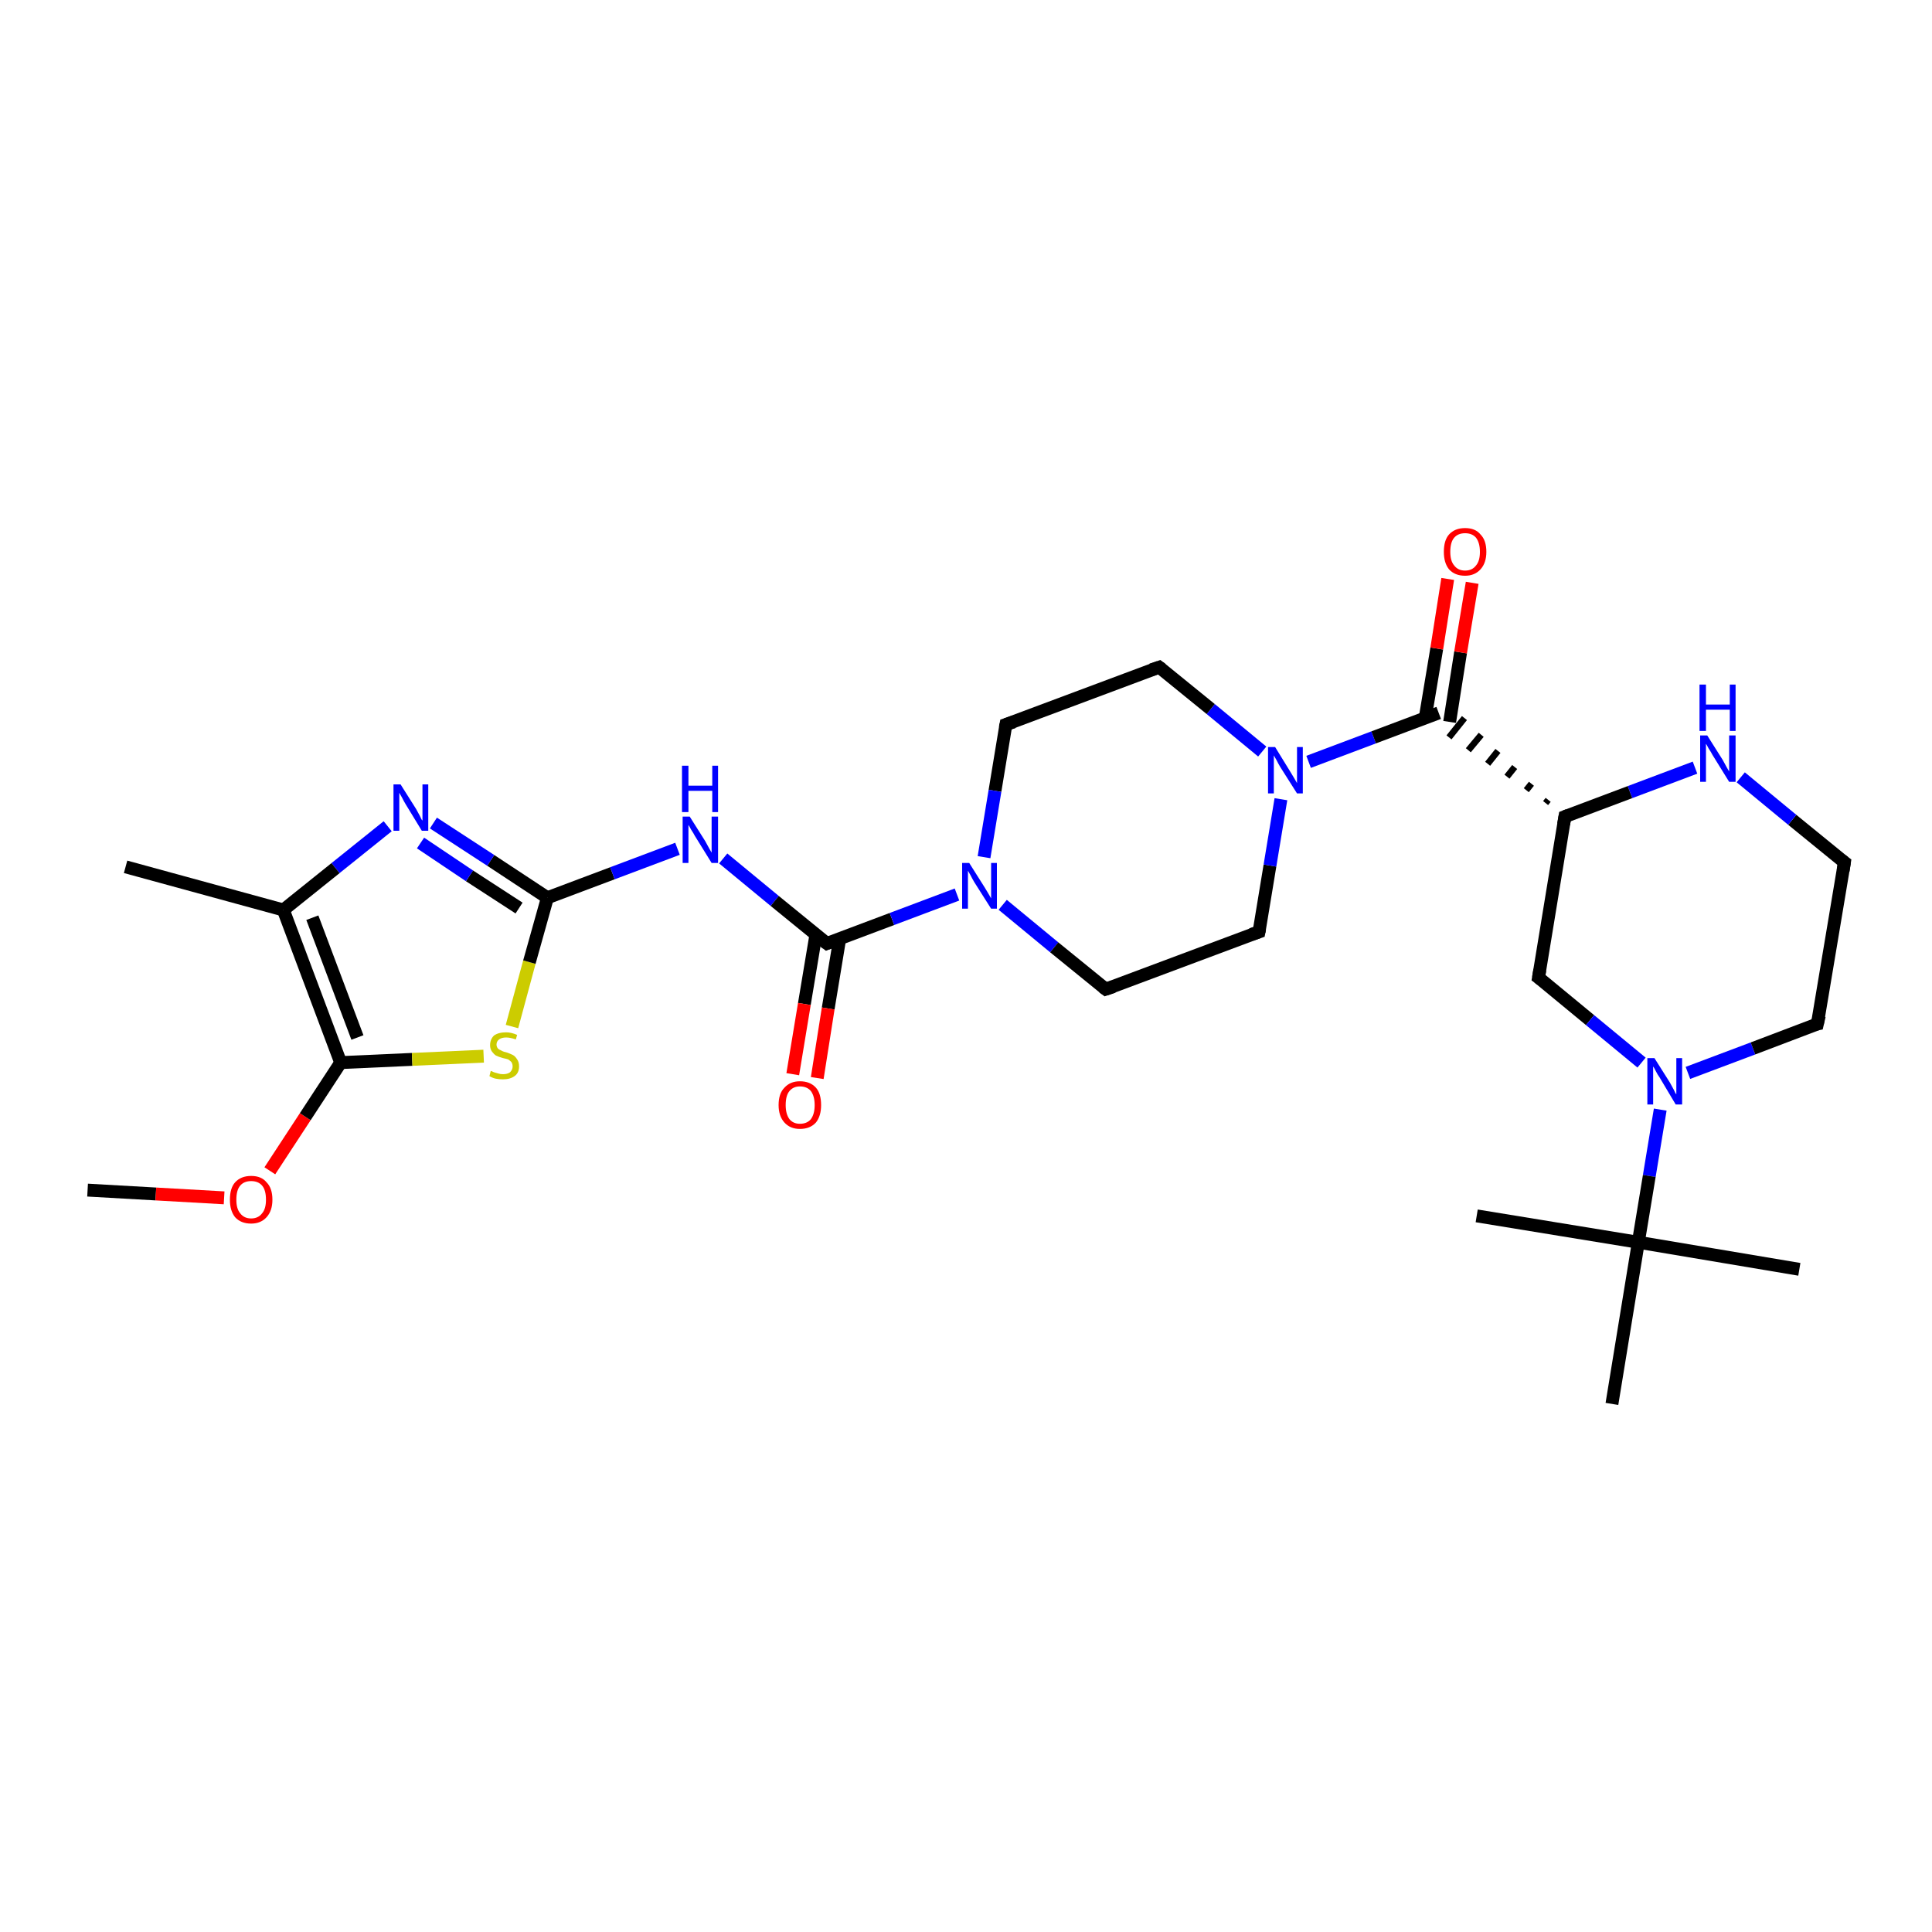 <?xml version='1.0' encoding='iso-8859-1'?>
<svg version='1.1' baseProfile='full'
              xmlns='http://www.w3.org/2000/svg'
                      xmlns:rdkit='http://www.rdkit.org/xml'
                      xmlns:xlink='http://www.w3.org/1999/xlink'
                  xml:space='preserve'
width='300px' height='300px' viewBox='0 0 300 300'>
<!-- END OF HEADER -->
<rect style='opacity:1.0;fill:#FFFFFF;stroke:none' width='300.0' height='300.0' x='0.0' y='0.0'> </rect>
<path class='bond-0 atom-0 atom-1' d='M 13.6,184.8 L 24.2,185.4' style='fill:none;fill-rule:evenodd;stroke:#000000;stroke-width:2.0px;stroke-linecap:butt;stroke-linejoin:miter;stroke-opacity:1' />
<path class='bond-0 atom-0 atom-1' d='M 24.2,185.4 L 34.8,186.0' style='fill:none;fill-rule:evenodd;stroke:#FF0000;stroke-width:2.0px;stroke-linecap:butt;stroke-linejoin:miter;stroke-opacity:1' />
<path class='bond-1 atom-1 atom-2' d='M 41.9,181.8 L 47.4,173.4' style='fill:none;fill-rule:evenodd;stroke:#FF0000;stroke-width:2.0px;stroke-linecap:butt;stroke-linejoin:miter;stroke-opacity:1' />
<path class='bond-1 atom-1 atom-2' d='M 47.4,173.4 L 52.9,165.0' style='fill:none;fill-rule:evenodd;stroke:#000000;stroke-width:2.0px;stroke-linecap:butt;stroke-linejoin:miter;stroke-opacity:1' />
<path class='bond-2 atom-2 atom-3' d='M 52.9,165.0 L 64.0,164.5' style='fill:none;fill-rule:evenodd;stroke:#000000;stroke-width:2.0px;stroke-linecap:butt;stroke-linejoin:miter;stroke-opacity:1' />
<path class='bond-2 atom-2 atom-3' d='M 64.0,164.5 L 75.1,164.0' style='fill:none;fill-rule:evenodd;stroke:#CCCC00;stroke-width:2.0px;stroke-linecap:butt;stroke-linejoin:miter;stroke-opacity:1' />
<path class='bond-3 atom-3 atom-4' d='M 79.5,159.4 L 82.2,149.4' style='fill:none;fill-rule:evenodd;stroke:#CCCC00;stroke-width:2.0px;stroke-linecap:butt;stroke-linejoin:miter;stroke-opacity:1' />
<path class='bond-3 atom-3 atom-4' d='M 82.2,149.4 L 85.0,139.4' style='fill:none;fill-rule:evenodd;stroke:#000000;stroke-width:2.0px;stroke-linecap:butt;stroke-linejoin:miter;stroke-opacity:1' />
<path class='bond-4 atom-4 atom-5' d='M 85.0,139.4 L 95.1,135.6' style='fill:none;fill-rule:evenodd;stroke:#000000;stroke-width:2.0px;stroke-linecap:butt;stroke-linejoin:miter;stroke-opacity:1' />
<path class='bond-4 atom-4 atom-5' d='M 95.1,135.6 L 105.2,131.8' style='fill:none;fill-rule:evenodd;stroke:#0000FF;stroke-width:2.0px;stroke-linecap:butt;stroke-linejoin:miter;stroke-opacity:1' />
<path class='bond-5 atom-5 atom-6' d='M 112.3,133.3 L 120.3,139.9' style='fill:none;fill-rule:evenodd;stroke:#0000FF;stroke-width:2.0px;stroke-linecap:butt;stroke-linejoin:miter;stroke-opacity:1' />
<path class='bond-5 atom-5 atom-6' d='M 120.3,139.9 L 128.4,146.5' style='fill:none;fill-rule:evenodd;stroke:#000000;stroke-width:2.0px;stroke-linecap:butt;stroke-linejoin:miter;stroke-opacity:1' />
<path class='bond-6 atom-6 atom-7' d='M 126.7,145.1 L 124.9,155.9' style='fill:none;fill-rule:evenodd;stroke:#000000;stroke-width:2.0px;stroke-linecap:butt;stroke-linejoin:miter;stroke-opacity:1' />
<path class='bond-6 atom-6 atom-7' d='M 124.9,155.9 L 123.1,166.8' style='fill:none;fill-rule:evenodd;stroke:#FF0000;stroke-width:2.0px;stroke-linecap:butt;stroke-linejoin:miter;stroke-opacity:1' />
<path class='bond-6 atom-6 atom-7' d='M 130.4,145.7 L 128.6,156.6' style='fill:none;fill-rule:evenodd;stroke:#000000;stroke-width:2.0px;stroke-linecap:butt;stroke-linejoin:miter;stroke-opacity:1' />
<path class='bond-6 atom-6 atom-7' d='M 128.6,156.6 L 126.9,167.4' style='fill:none;fill-rule:evenodd;stroke:#FF0000;stroke-width:2.0px;stroke-linecap:butt;stroke-linejoin:miter;stroke-opacity:1' />
<path class='bond-7 atom-6 atom-8' d='M 128.4,146.5 L 138.5,142.7' style='fill:none;fill-rule:evenodd;stroke:#000000;stroke-width:2.0px;stroke-linecap:butt;stroke-linejoin:miter;stroke-opacity:1' />
<path class='bond-7 atom-6 atom-8' d='M 138.5,142.7 L 148.6,138.9' style='fill:none;fill-rule:evenodd;stroke:#0000FF;stroke-width:2.0px;stroke-linecap:butt;stroke-linejoin:miter;stroke-opacity:1' />
<path class='bond-8 atom-8 atom-9' d='M 155.7,140.5 L 163.7,147.1' style='fill:none;fill-rule:evenodd;stroke:#0000FF;stroke-width:2.0px;stroke-linecap:butt;stroke-linejoin:miter;stroke-opacity:1' />
<path class='bond-8 atom-8 atom-9' d='M 163.7,147.1 L 171.7,153.6' style='fill:none;fill-rule:evenodd;stroke:#000000;stroke-width:2.0px;stroke-linecap:butt;stroke-linejoin:miter;stroke-opacity:1' />
<path class='bond-9 atom-9 atom-10' d='M 171.7,153.6 L 195.5,144.7' style='fill:none;fill-rule:evenodd;stroke:#000000;stroke-width:2.0px;stroke-linecap:butt;stroke-linejoin:miter;stroke-opacity:1' />
<path class='bond-10 atom-10 atom-11' d='M 195.5,144.7 L 197.2,134.4' style='fill:none;fill-rule:evenodd;stroke:#000000;stroke-width:2.0px;stroke-linecap:butt;stroke-linejoin:miter;stroke-opacity:1' />
<path class='bond-10 atom-10 atom-11' d='M 197.2,134.4 L 198.9,124.1' style='fill:none;fill-rule:evenodd;stroke:#0000FF;stroke-width:2.0px;stroke-linecap:butt;stroke-linejoin:miter;stroke-opacity:1' />
<path class='bond-11 atom-11 atom-12' d='M 203.2,118.3 L 213.3,114.5' style='fill:none;fill-rule:evenodd;stroke:#0000FF;stroke-width:2.0px;stroke-linecap:butt;stroke-linejoin:miter;stroke-opacity:1' />
<path class='bond-11 atom-11 atom-12' d='M 213.3,114.5 L 223.4,110.7' style='fill:none;fill-rule:evenodd;stroke:#000000;stroke-width:2.0px;stroke-linecap:butt;stroke-linejoin:miter;stroke-opacity:1' />
<path class='bond-12 atom-12 atom-13' d='M 225.1,112.1 L 226.8,101.3' style='fill:none;fill-rule:evenodd;stroke:#000000;stroke-width:2.0px;stroke-linecap:butt;stroke-linejoin:miter;stroke-opacity:1' />
<path class='bond-12 atom-12 atom-13' d='M 226.8,101.3 L 228.6,90.5' style='fill:none;fill-rule:evenodd;stroke:#FF0000;stroke-width:2.0px;stroke-linecap:butt;stroke-linejoin:miter;stroke-opacity:1' />
<path class='bond-12 atom-12 atom-13' d='M 221.3,111.5 L 223.1,100.7' style='fill:none;fill-rule:evenodd;stroke:#000000;stroke-width:2.0px;stroke-linecap:butt;stroke-linejoin:miter;stroke-opacity:1' />
<path class='bond-12 atom-12 atom-13' d='M 223.1,100.7 L 224.8,89.9' style='fill:none;fill-rule:evenodd;stroke:#FF0000;stroke-width:2.0px;stroke-linecap:butt;stroke-linejoin:miter;stroke-opacity:1' />
<path class='bond-13 atom-14 atom-12' d='M 240.4,124.2 L 240.0,124.7' style='fill:none;fill-rule:evenodd;stroke:#000000;stroke-width:1.0px;stroke-linecap:butt;stroke-linejoin:miter;stroke-opacity:1' />
<path class='bond-13 atom-14 atom-12' d='M 237.8,121.7 L 237.0,122.7' style='fill:none;fill-rule:evenodd;stroke:#000000;stroke-width:1.0px;stroke-linecap:butt;stroke-linejoin:miter;stroke-opacity:1' />
<path class='bond-13 atom-14 atom-12' d='M 235.2,119.1 L 234.0,120.6' style='fill:none;fill-rule:evenodd;stroke:#000000;stroke-width:1.0px;stroke-linecap:butt;stroke-linejoin:miter;stroke-opacity:1' />
<path class='bond-13 atom-14 atom-12' d='M 232.6,116.6 L 231.0,118.6' style='fill:none;fill-rule:evenodd;stroke:#000000;stroke-width:1.0px;stroke-linecap:butt;stroke-linejoin:miter;stroke-opacity:1' />
<path class='bond-13 atom-14 atom-12' d='M 230.0,114.1 L 228.0,116.5' style='fill:none;fill-rule:evenodd;stroke:#000000;stroke-width:1.0px;stroke-linecap:butt;stroke-linejoin:miter;stroke-opacity:1' />
<path class='bond-13 atom-14 atom-12' d='M 227.4,111.5 L 225.0,114.5' style='fill:none;fill-rule:evenodd;stroke:#000000;stroke-width:1.0px;stroke-linecap:butt;stroke-linejoin:miter;stroke-opacity:1' />
<path class='bond-14 atom-14 atom-15' d='M 243.0,126.8 L 238.9,151.8' style='fill:none;fill-rule:evenodd;stroke:#000000;stroke-width:2.0px;stroke-linecap:butt;stroke-linejoin:miter;stroke-opacity:1' />
<path class='bond-15 atom-15 atom-16' d='M 238.9,151.8 L 246.9,158.4' style='fill:none;fill-rule:evenodd;stroke:#000000;stroke-width:2.0px;stroke-linecap:butt;stroke-linejoin:miter;stroke-opacity:1' />
<path class='bond-15 atom-15 atom-16' d='M 246.9,158.4 L 254.9,165.0' style='fill:none;fill-rule:evenodd;stroke:#0000FF;stroke-width:2.0px;stroke-linecap:butt;stroke-linejoin:miter;stroke-opacity:1' />
<path class='bond-16 atom-16 atom-17' d='M 257.8,172.3 L 256.1,182.6' style='fill:none;fill-rule:evenodd;stroke:#0000FF;stroke-width:2.0px;stroke-linecap:butt;stroke-linejoin:miter;stroke-opacity:1' />
<path class='bond-16 atom-16 atom-17' d='M 256.1,182.6 L 254.4,192.9' style='fill:none;fill-rule:evenodd;stroke:#000000;stroke-width:2.0px;stroke-linecap:butt;stroke-linejoin:miter;stroke-opacity:1' />
<path class='bond-17 atom-17 atom-18' d='M 254.4,192.9 L 229.3,188.8' style='fill:none;fill-rule:evenodd;stroke:#000000;stroke-width:2.0px;stroke-linecap:butt;stroke-linejoin:miter;stroke-opacity:1' />
<path class='bond-18 atom-17 atom-19' d='M 254.4,192.9 L 279.4,197.1' style='fill:none;fill-rule:evenodd;stroke:#000000;stroke-width:2.0px;stroke-linecap:butt;stroke-linejoin:miter;stroke-opacity:1' />
<path class='bond-19 atom-17 atom-20' d='M 254.4,192.9 L 250.3,218.0' style='fill:none;fill-rule:evenodd;stroke:#000000;stroke-width:2.0px;stroke-linecap:butt;stroke-linejoin:miter;stroke-opacity:1' />
<path class='bond-20 atom-16 atom-21' d='M 262.1,166.6 L 272.2,162.8' style='fill:none;fill-rule:evenodd;stroke:#0000FF;stroke-width:2.0px;stroke-linecap:butt;stroke-linejoin:miter;stroke-opacity:1' />
<path class='bond-20 atom-16 atom-21' d='M 272.2,162.8 L 282.2,159.0' style='fill:none;fill-rule:evenodd;stroke:#000000;stroke-width:2.0px;stroke-linecap:butt;stroke-linejoin:miter;stroke-opacity:1' />
<path class='bond-21 atom-21 atom-22' d='M 282.2,159.0 L 286.4,133.9' style='fill:none;fill-rule:evenodd;stroke:#000000;stroke-width:2.0px;stroke-linecap:butt;stroke-linejoin:miter;stroke-opacity:1' />
<path class='bond-22 atom-22 atom-23' d='M 286.4,133.9 L 278.3,127.3' style='fill:none;fill-rule:evenodd;stroke:#000000;stroke-width:2.0px;stroke-linecap:butt;stroke-linejoin:miter;stroke-opacity:1' />
<path class='bond-22 atom-22 atom-23' d='M 278.3,127.3 L 270.3,120.7' style='fill:none;fill-rule:evenodd;stroke:#0000FF;stroke-width:2.0px;stroke-linecap:butt;stroke-linejoin:miter;stroke-opacity:1' />
<path class='bond-23 atom-11 atom-24' d='M 196.0,116.7 L 188.0,110.1' style='fill:none;fill-rule:evenodd;stroke:#0000FF;stroke-width:2.0px;stroke-linecap:butt;stroke-linejoin:miter;stroke-opacity:1' />
<path class='bond-23 atom-11 atom-24' d='M 188.0,110.1 L 180.0,103.6' style='fill:none;fill-rule:evenodd;stroke:#000000;stroke-width:2.0px;stroke-linecap:butt;stroke-linejoin:miter;stroke-opacity:1' />
<path class='bond-24 atom-24 atom-25' d='M 180.0,103.6 L 156.2,112.5' style='fill:none;fill-rule:evenodd;stroke:#000000;stroke-width:2.0px;stroke-linecap:butt;stroke-linejoin:miter;stroke-opacity:1' />
<path class='bond-25 atom-4 atom-26' d='M 85.0,139.4 L 76.2,133.6' style='fill:none;fill-rule:evenodd;stroke:#000000;stroke-width:2.0px;stroke-linecap:butt;stroke-linejoin:miter;stroke-opacity:1' />
<path class='bond-25 atom-4 atom-26' d='M 76.2,133.6 L 67.3,127.8' style='fill:none;fill-rule:evenodd;stroke:#0000FF;stroke-width:2.0px;stroke-linecap:butt;stroke-linejoin:miter;stroke-opacity:1' />
<path class='bond-25 atom-4 atom-26' d='M 80.6,141.0 L 72.9,136.0' style='fill:none;fill-rule:evenodd;stroke:#000000;stroke-width:2.0px;stroke-linecap:butt;stroke-linejoin:miter;stroke-opacity:1' />
<path class='bond-25 atom-4 atom-26' d='M 72.9,136.0 L 65.3,130.9' style='fill:none;fill-rule:evenodd;stroke:#0000FF;stroke-width:2.0px;stroke-linecap:butt;stroke-linejoin:miter;stroke-opacity:1' />
<path class='bond-26 atom-26 atom-27' d='M 60.2,128.3 L 52.1,134.8' style='fill:none;fill-rule:evenodd;stroke:#0000FF;stroke-width:2.0px;stroke-linecap:butt;stroke-linejoin:miter;stroke-opacity:1' />
<path class='bond-26 atom-26 atom-27' d='M 52.1,134.8 L 44.0,141.3' style='fill:none;fill-rule:evenodd;stroke:#000000;stroke-width:2.0px;stroke-linecap:butt;stroke-linejoin:miter;stroke-opacity:1' />
<path class='bond-27 atom-27 atom-28' d='M 44.0,141.3 L 19.5,134.6' style='fill:none;fill-rule:evenodd;stroke:#000000;stroke-width:2.0px;stroke-linecap:butt;stroke-linejoin:miter;stroke-opacity:1' />
<path class='bond-28 atom-27 atom-2' d='M 44.0,141.3 L 52.9,165.0' style='fill:none;fill-rule:evenodd;stroke:#000000;stroke-width:2.0px;stroke-linecap:butt;stroke-linejoin:miter;stroke-opacity:1' />
<path class='bond-28 atom-27 atom-2' d='M 48.5,142.5 L 55.5,161.1' style='fill:none;fill-rule:evenodd;stroke:#000000;stroke-width:2.0px;stroke-linecap:butt;stroke-linejoin:miter;stroke-opacity:1' />
<path class='bond-29 atom-25 atom-8' d='M 156.2,112.5 L 154.5,122.8' style='fill:none;fill-rule:evenodd;stroke:#000000;stroke-width:2.0px;stroke-linecap:butt;stroke-linejoin:miter;stroke-opacity:1' />
<path class='bond-29 atom-25 atom-8' d='M 154.5,122.8 L 152.8,133.1' style='fill:none;fill-rule:evenodd;stroke:#0000FF;stroke-width:2.0px;stroke-linecap:butt;stroke-linejoin:miter;stroke-opacity:1' />
<path class='bond-30 atom-23 atom-14' d='M 263.2,119.2 L 253.1,123.0' style='fill:none;fill-rule:evenodd;stroke:#0000FF;stroke-width:2.0px;stroke-linecap:butt;stroke-linejoin:miter;stroke-opacity:1' />
<path class='bond-30 atom-23 atom-14' d='M 253.1,123.0 L 243.0,126.8' style='fill:none;fill-rule:evenodd;stroke:#000000;stroke-width:2.0px;stroke-linecap:butt;stroke-linejoin:miter;stroke-opacity:1' />
<path d='M 128.0,146.2 L 128.4,146.5 L 128.9,146.3' style='fill:none;stroke:#000000;stroke-width:2.0px;stroke-linecap:butt;stroke-linejoin:miter;stroke-opacity:1;' />
<path d='M 171.3,153.3 L 171.7,153.6 L 172.9,153.2' style='fill:none;stroke:#000000;stroke-width:2.0px;stroke-linecap:butt;stroke-linejoin:miter;stroke-opacity:1;' />
<path d='M 194.3,145.1 L 195.5,144.7 L 195.6,144.2' style='fill:none;stroke:#000000;stroke-width:2.0px;stroke-linecap:butt;stroke-linejoin:miter;stroke-opacity:1;' />
<path d='M 242.8,128.0 L 243.0,126.8 L 243.5,126.6' style='fill:none;stroke:#000000;stroke-width:2.0px;stroke-linecap:butt;stroke-linejoin:miter;stroke-opacity:1;' />
<path d='M 239.1,150.6 L 238.9,151.8 L 239.3,152.1' style='fill:none;stroke:#000000;stroke-width:2.0px;stroke-linecap:butt;stroke-linejoin:miter;stroke-opacity:1;' />
<path d='M 281.7,159.1 L 282.2,159.0 L 282.5,157.7' style='fill:none;stroke:#000000;stroke-width:2.0px;stroke-linecap:butt;stroke-linejoin:miter;stroke-opacity:1;' />
<path d='M 286.2,135.2 L 286.4,133.9 L 286.0,133.6' style='fill:none;stroke:#000000;stroke-width:2.0px;stroke-linecap:butt;stroke-linejoin:miter;stroke-opacity:1;' />
<path d='M 180.4,103.9 L 180.0,103.6 L 178.8,104.0' style='fill:none;stroke:#000000;stroke-width:2.0px;stroke-linecap:butt;stroke-linejoin:miter;stroke-opacity:1;' />
<path d='M 157.4,112.1 L 156.2,112.5 L 156.1,113.0' style='fill:none;stroke:#000000;stroke-width:2.0px;stroke-linecap:butt;stroke-linejoin:miter;stroke-opacity:1;' />
<path class='atom-1' d='M 35.7 186.3
Q 35.7 184.5, 36.5 183.6
Q 37.4 182.6, 39.0 182.6
Q 40.6 182.6, 41.4 183.6
Q 42.3 184.5, 42.3 186.3
Q 42.3 188.0, 41.4 189.0
Q 40.5 190.0, 39.0 190.0
Q 37.4 190.0, 36.5 189.0
Q 35.7 188.0, 35.7 186.3
M 39.0 189.2
Q 40.1 189.2, 40.7 188.4
Q 41.3 187.7, 41.3 186.3
Q 41.3 184.8, 40.7 184.1
Q 40.1 183.4, 39.0 183.4
Q 37.9 183.4, 37.3 184.1
Q 36.7 184.8, 36.7 186.3
Q 36.7 187.7, 37.3 188.4
Q 37.9 189.2, 39.0 189.2
' fill='#FF0000'/>
<path class='atom-3' d='M 76.2 166.3
Q 76.3 166.3, 76.7 166.5
Q 77.0 166.6, 77.4 166.7
Q 77.7 166.8, 78.1 166.8
Q 78.8 166.8, 79.2 166.5
Q 79.6 166.1, 79.6 165.6
Q 79.6 165.2, 79.4 164.9
Q 79.2 164.7, 78.9 164.5
Q 78.6 164.4, 78.1 164.3
Q 77.4 164.1, 77.0 163.9
Q 76.7 163.7, 76.4 163.3
Q 76.1 162.9, 76.1 162.3
Q 76.1 161.4, 76.7 160.8
Q 77.4 160.3, 78.6 160.3
Q 79.4 160.3, 80.3 160.7
L 80.1 161.4
Q 79.2 161.1, 78.6 161.1
Q 77.9 161.1, 77.5 161.4
Q 77.1 161.7, 77.1 162.2
Q 77.1 162.5, 77.3 162.8
Q 77.5 163.0, 77.8 163.1
Q 78.1 163.3, 78.6 163.4
Q 79.2 163.6, 79.6 163.8
Q 80.0 164.0, 80.3 164.5
Q 80.6 164.9, 80.6 165.6
Q 80.6 166.6, 79.9 167.1
Q 79.2 167.6, 78.1 167.6
Q 77.5 167.6, 77.0 167.5
Q 76.5 167.4, 76.0 167.1
L 76.2 166.3
' fill='#CCCC00'/>
<path class='atom-5' d='M 107.1 126.8
L 109.5 130.6
Q 109.7 131.0, 110.1 131.7
Q 110.5 132.4, 110.5 132.4
L 110.5 126.8
L 111.5 126.8
L 111.5 134.0
L 110.5 134.0
L 107.9 129.8
Q 107.7 129.4, 107.3 128.8
Q 107.0 128.2, 106.9 128.1
L 106.9 134.0
L 106.0 134.0
L 106.0 126.8
L 107.1 126.8
' fill='#0000FF'/>
<path class='atom-5' d='M 105.9 118.9
L 106.9 118.9
L 106.9 122.0
L 110.6 122.0
L 110.6 118.9
L 111.5 118.9
L 111.5 126.1
L 110.6 126.1
L 110.6 122.8
L 106.9 122.8
L 106.9 126.1
L 105.9 126.1
L 105.9 118.9
' fill='#0000FF'/>
<path class='atom-7' d='M 120.9 171.6
Q 120.9 169.8, 121.8 168.9
Q 122.7 167.9, 124.2 167.9
Q 125.8 167.9, 126.7 168.9
Q 127.5 169.8, 127.5 171.6
Q 127.5 173.3, 126.7 174.3
Q 125.8 175.3, 124.2 175.3
Q 122.7 175.3, 121.8 174.3
Q 120.9 173.3, 120.9 171.6
M 124.2 174.5
Q 125.3 174.5, 125.9 173.8
Q 126.5 173.0, 126.5 171.6
Q 126.5 170.2, 125.9 169.4
Q 125.3 168.7, 124.2 168.7
Q 123.2 168.7, 122.6 169.4
Q 122.0 170.1, 122.0 171.6
Q 122.0 173.0, 122.6 173.8
Q 123.2 174.5, 124.2 174.5
' fill='#FF0000'/>
<path class='atom-8' d='M 150.5 134.0
L 152.9 137.8
Q 153.1 138.1, 153.5 138.8
Q 153.9 139.5, 153.9 139.5
L 153.9 134.0
L 154.8 134.0
L 154.8 141.1
L 153.9 141.1
L 151.3 137.0
Q 151.0 136.5, 150.7 135.9
Q 150.4 135.4, 150.3 135.2
L 150.3 141.1
L 149.4 141.1
L 149.4 134.0
L 150.5 134.0
' fill='#0000FF'/>
<path class='atom-11' d='M 198.0 116.0
L 200.4 119.9
Q 200.6 120.2, 201.0 120.9
Q 201.4 121.6, 201.4 121.6
L 201.4 116.0
L 202.3 116.0
L 202.3 123.2
L 201.4 123.2
L 198.8 119.1
Q 198.5 118.6, 198.2 118.0
Q 197.9 117.5, 197.8 117.3
L 197.8 123.2
L 196.9 123.2
L 196.9 116.0
L 198.0 116.0
' fill='#0000FF'/>
<path class='atom-13' d='M 224.2 85.7
Q 224.2 83.9, 225.0 83.0
Q 225.9 82.0, 227.5 82.0
Q 229.1 82.0, 229.9 83.0
Q 230.8 83.9, 230.8 85.7
Q 230.8 87.4, 229.9 88.4
Q 229.0 89.4, 227.5 89.4
Q 225.9 89.4, 225.0 88.4
Q 224.2 87.4, 224.2 85.7
M 227.5 88.6
Q 228.6 88.6, 229.2 87.8
Q 229.8 87.1, 229.8 85.7
Q 229.8 84.3, 229.2 83.5
Q 228.6 82.8, 227.5 82.8
Q 226.4 82.8, 225.8 83.5
Q 225.2 84.2, 225.2 85.7
Q 225.2 87.1, 225.8 87.8
Q 226.4 88.6, 227.5 88.6
' fill='#FF0000'/>
<path class='atom-16' d='M 256.9 164.3
L 259.3 168.1
Q 259.5 168.5, 259.9 169.2
Q 260.2 169.9, 260.3 169.9
L 260.3 164.3
L 261.2 164.3
L 261.2 171.5
L 260.2 171.5
L 257.7 167.3
Q 257.4 166.9, 257.1 166.3
Q 256.8 165.7, 256.7 165.6
L 256.7 171.5
L 255.8 171.5
L 255.8 164.3
L 256.9 164.3
' fill='#0000FF'/>
<path class='atom-23' d='M 265.1 114.2
L 267.5 118.0
Q 267.7 118.4, 268.1 119.1
Q 268.5 119.8, 268.5 119.8
L 268.5 114.2
L 269.5 114.2
L 269.5 121.4
L 268.5 121.4
L 265.9 117.2
Q 265.7 116.8, 265.3 116.2
Q 265.0 115.6, 264.9 115.5
L 264.9 121.4
L 264.0 121.4
L 264.0 114.2
L 265.1 114.2
' fill='#0000FF'/>
<path class='atom-23' d='M 263.9 106.3
L 264.9 106.3
L 264.9 109.4
L 268.6 109.4
L 268.6 106.3
L 269.5 106.3
L 269.5 113.5
L 268.6 113.5
L 268.6 110.2
L 264.9 110.2
L 264.9 113.5
L 263.9 113.5
L 263.9 106.3
' fill='#0000FF'/>
<path class='atom-26' d='M 62.2 121.8
L 64.6 125.6
Q 64.8 126.0, 65.2 126.7
Q 65.5 127.4, 65.6 127.4
L 65.6 121.8
L 66.5 121.8
L 66.5 129.0
L 65.5 129.0
L 63.0 124.9
Q 62.7 124.4, 62.4 123.8
Q 62.1 123.3, 62.0 123.1
L 62.0 129.0
L 61.1 129.0
L 61.1 121.8
L 62.2 121.8
' fill='#0000FF'/>
</svg>
